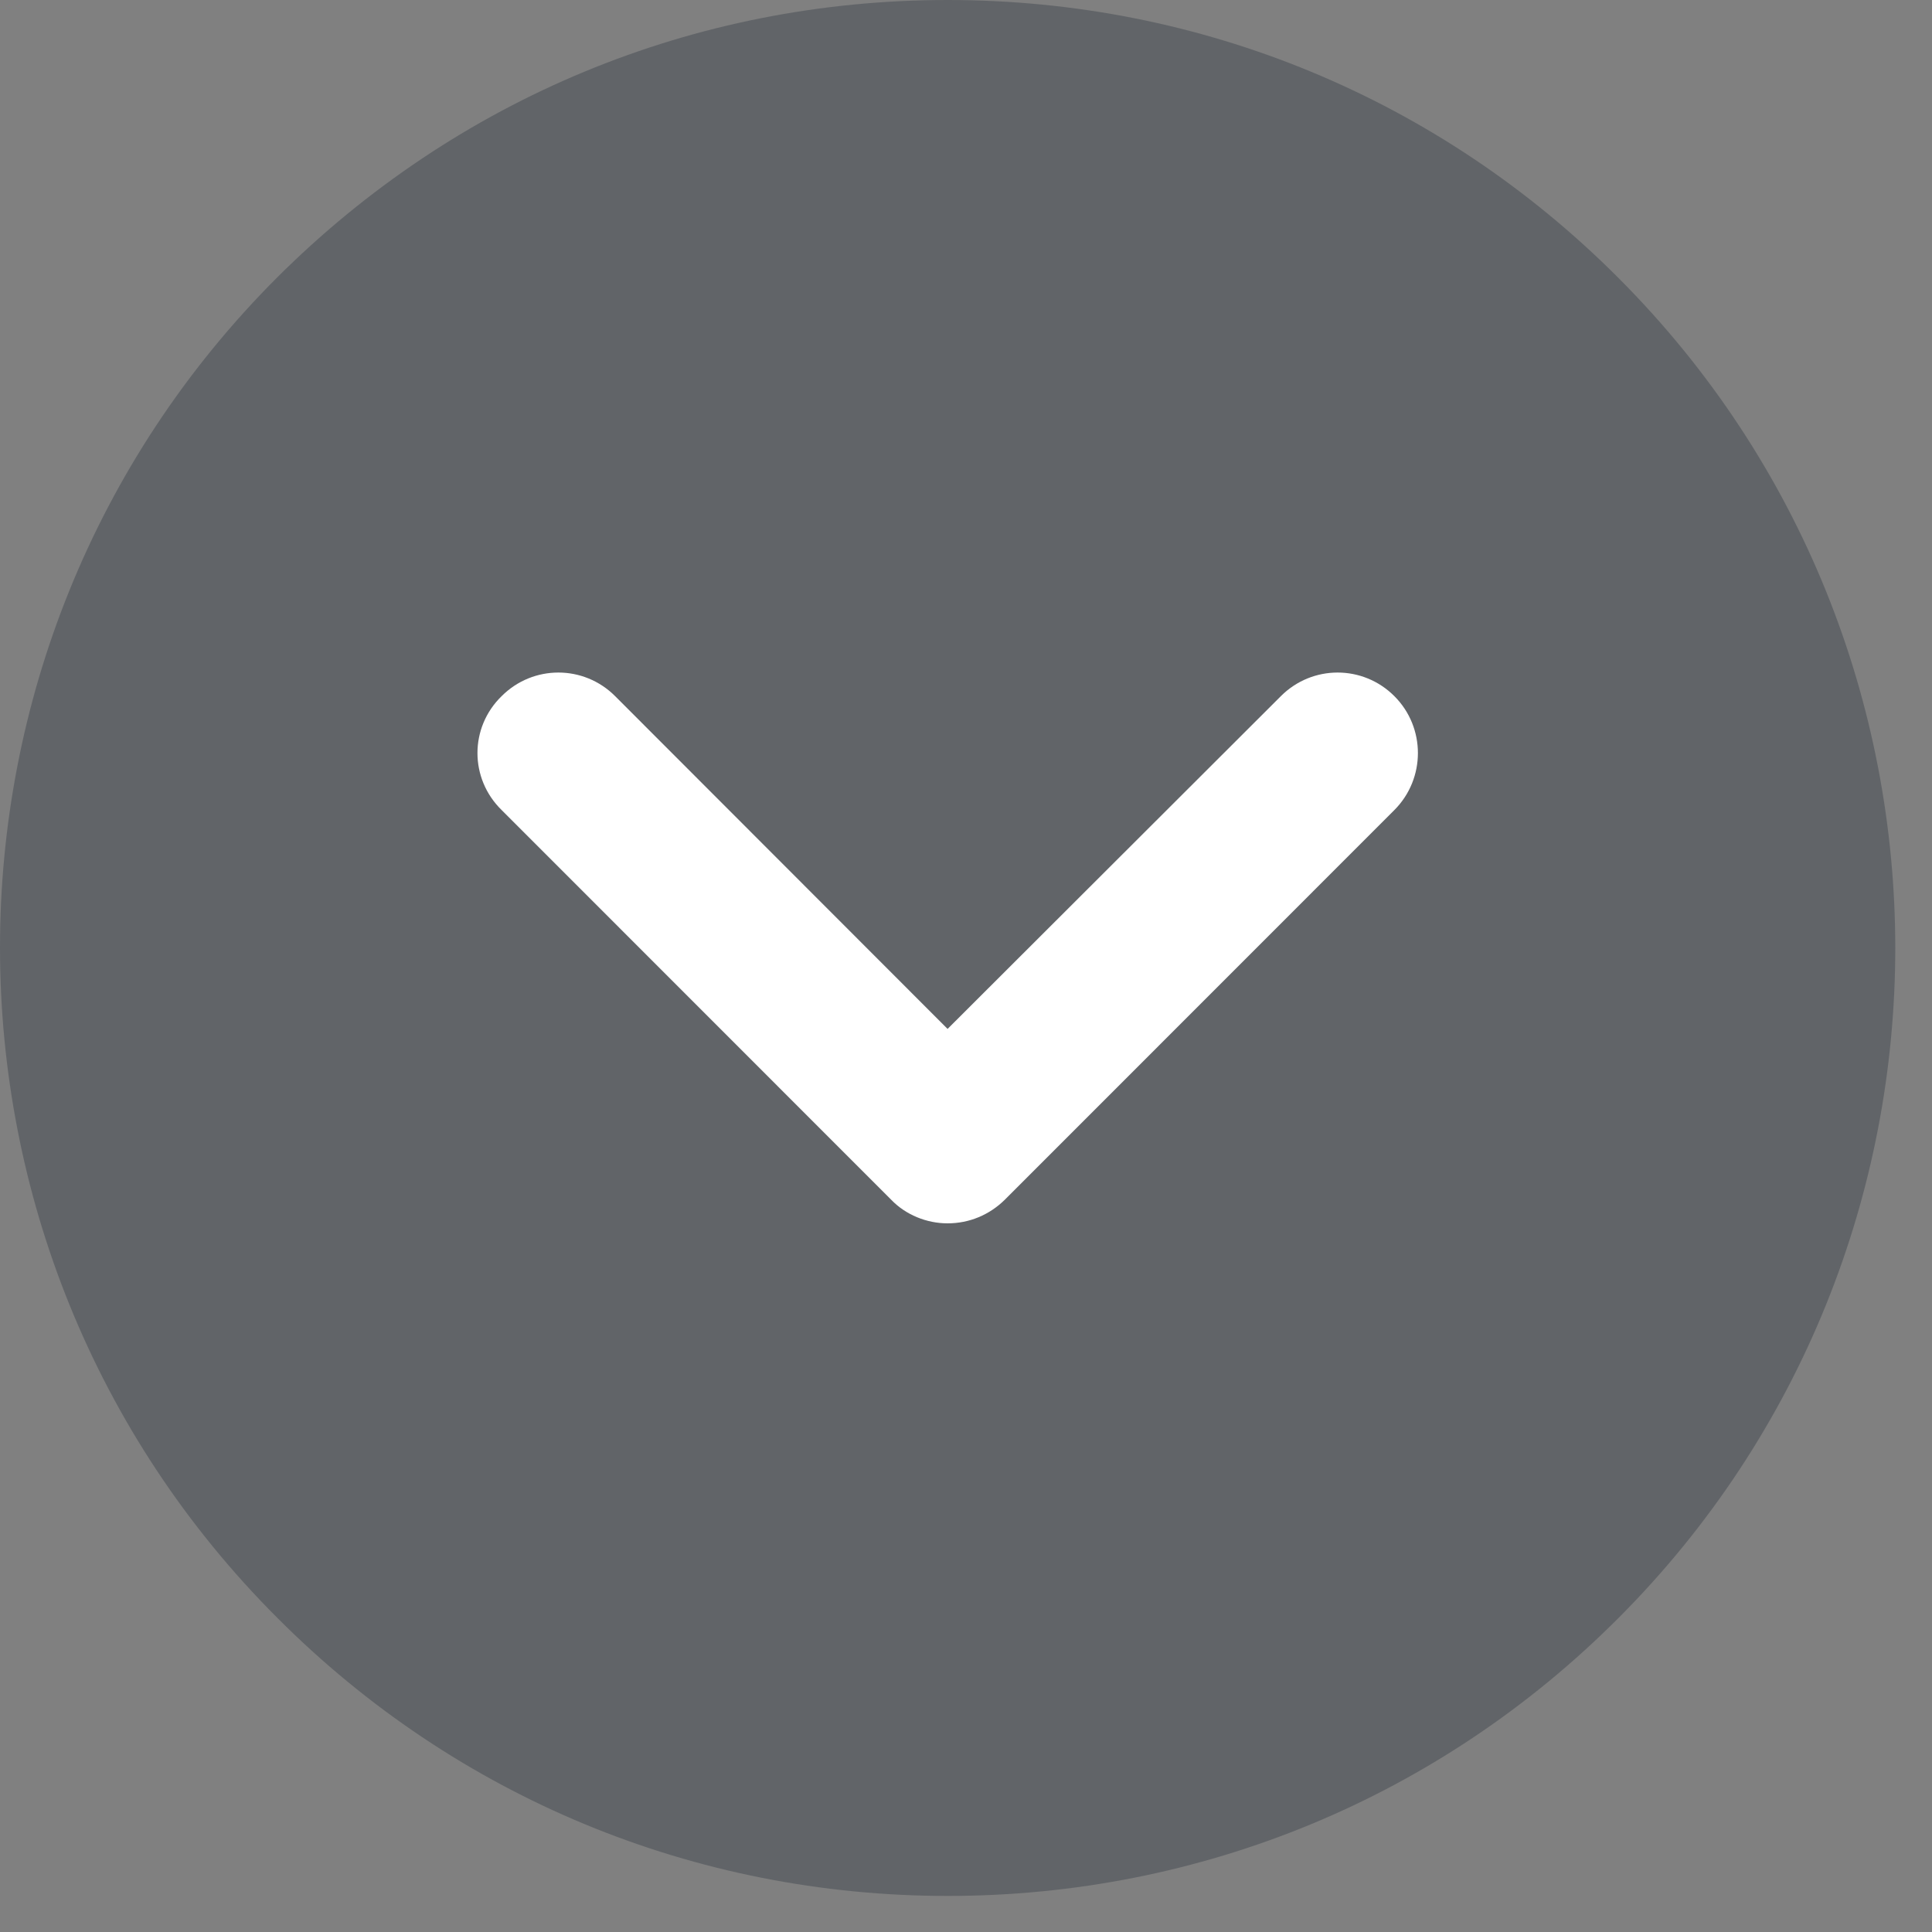 <?xml version="1.0" encoding="UTF-8"?>
<svg width="30px" height="30px" viewBox="0 0 30 30" version="1.1" xmlns="http://www.w3.org/2000/svg" xmlns:xlink="http://www.w3.org/1999/xlink">
    <rect x="0" y="0" width="30" height="30" fill="#808080" stroke="none"/>
    <!-- Generator: Sketch 53 (72520) - https://sketchapp.com -->
    <title>down-arrow</title>
    <desc>Created with Sketch.</desc>
    <g id="Additions" stroke="none" stroke-width="1" fill="none" fill-rule="evenodd">
        <g id="Downloads" transform="translate(-705, -650)">
            <g id="down-arrow" transform="translate(705, 650)">
                <path d="M14.714,29.44 C10.789,29.44 7.089,27.909 4.314,25.13 C-1.436,19.389 -1.436,10.049 4.302,4.31 C7.089,1.53 10.777,0 14.714,0 C18.652,0 22.352,1.531 25.127,4.312 C30.864,10.051 30.864,19.389 25.127,25.129 C22.352,27.909 18.652,29.44 14.714,29.44 L14.714,29.44 Z" id="Path" fill="#0A1726" opacity="0.254"></path>
                <path d="M14.714,18.996 C14.389,18.996 14.064,18.864 13.839,18.63 L7.789,12.578 C7.289,12.089 7.289,11.297 7.789,10.81 C8.277,10.321 9.064,10.321 9.552,10.81 L14.714,15.977 L19.889,10.81 C20.377,10.321 21.164,10.321 21.652,10.81 C22.139,11.297 22.139,12.089 21.652,12.578 L15.602,18.63 C15.364,18.864 15.052,18.996 14.714,18.996" id="Fill-1194" fill="#FFFFFF"></path>
            </g>
        </g>
    </g>
</svg>